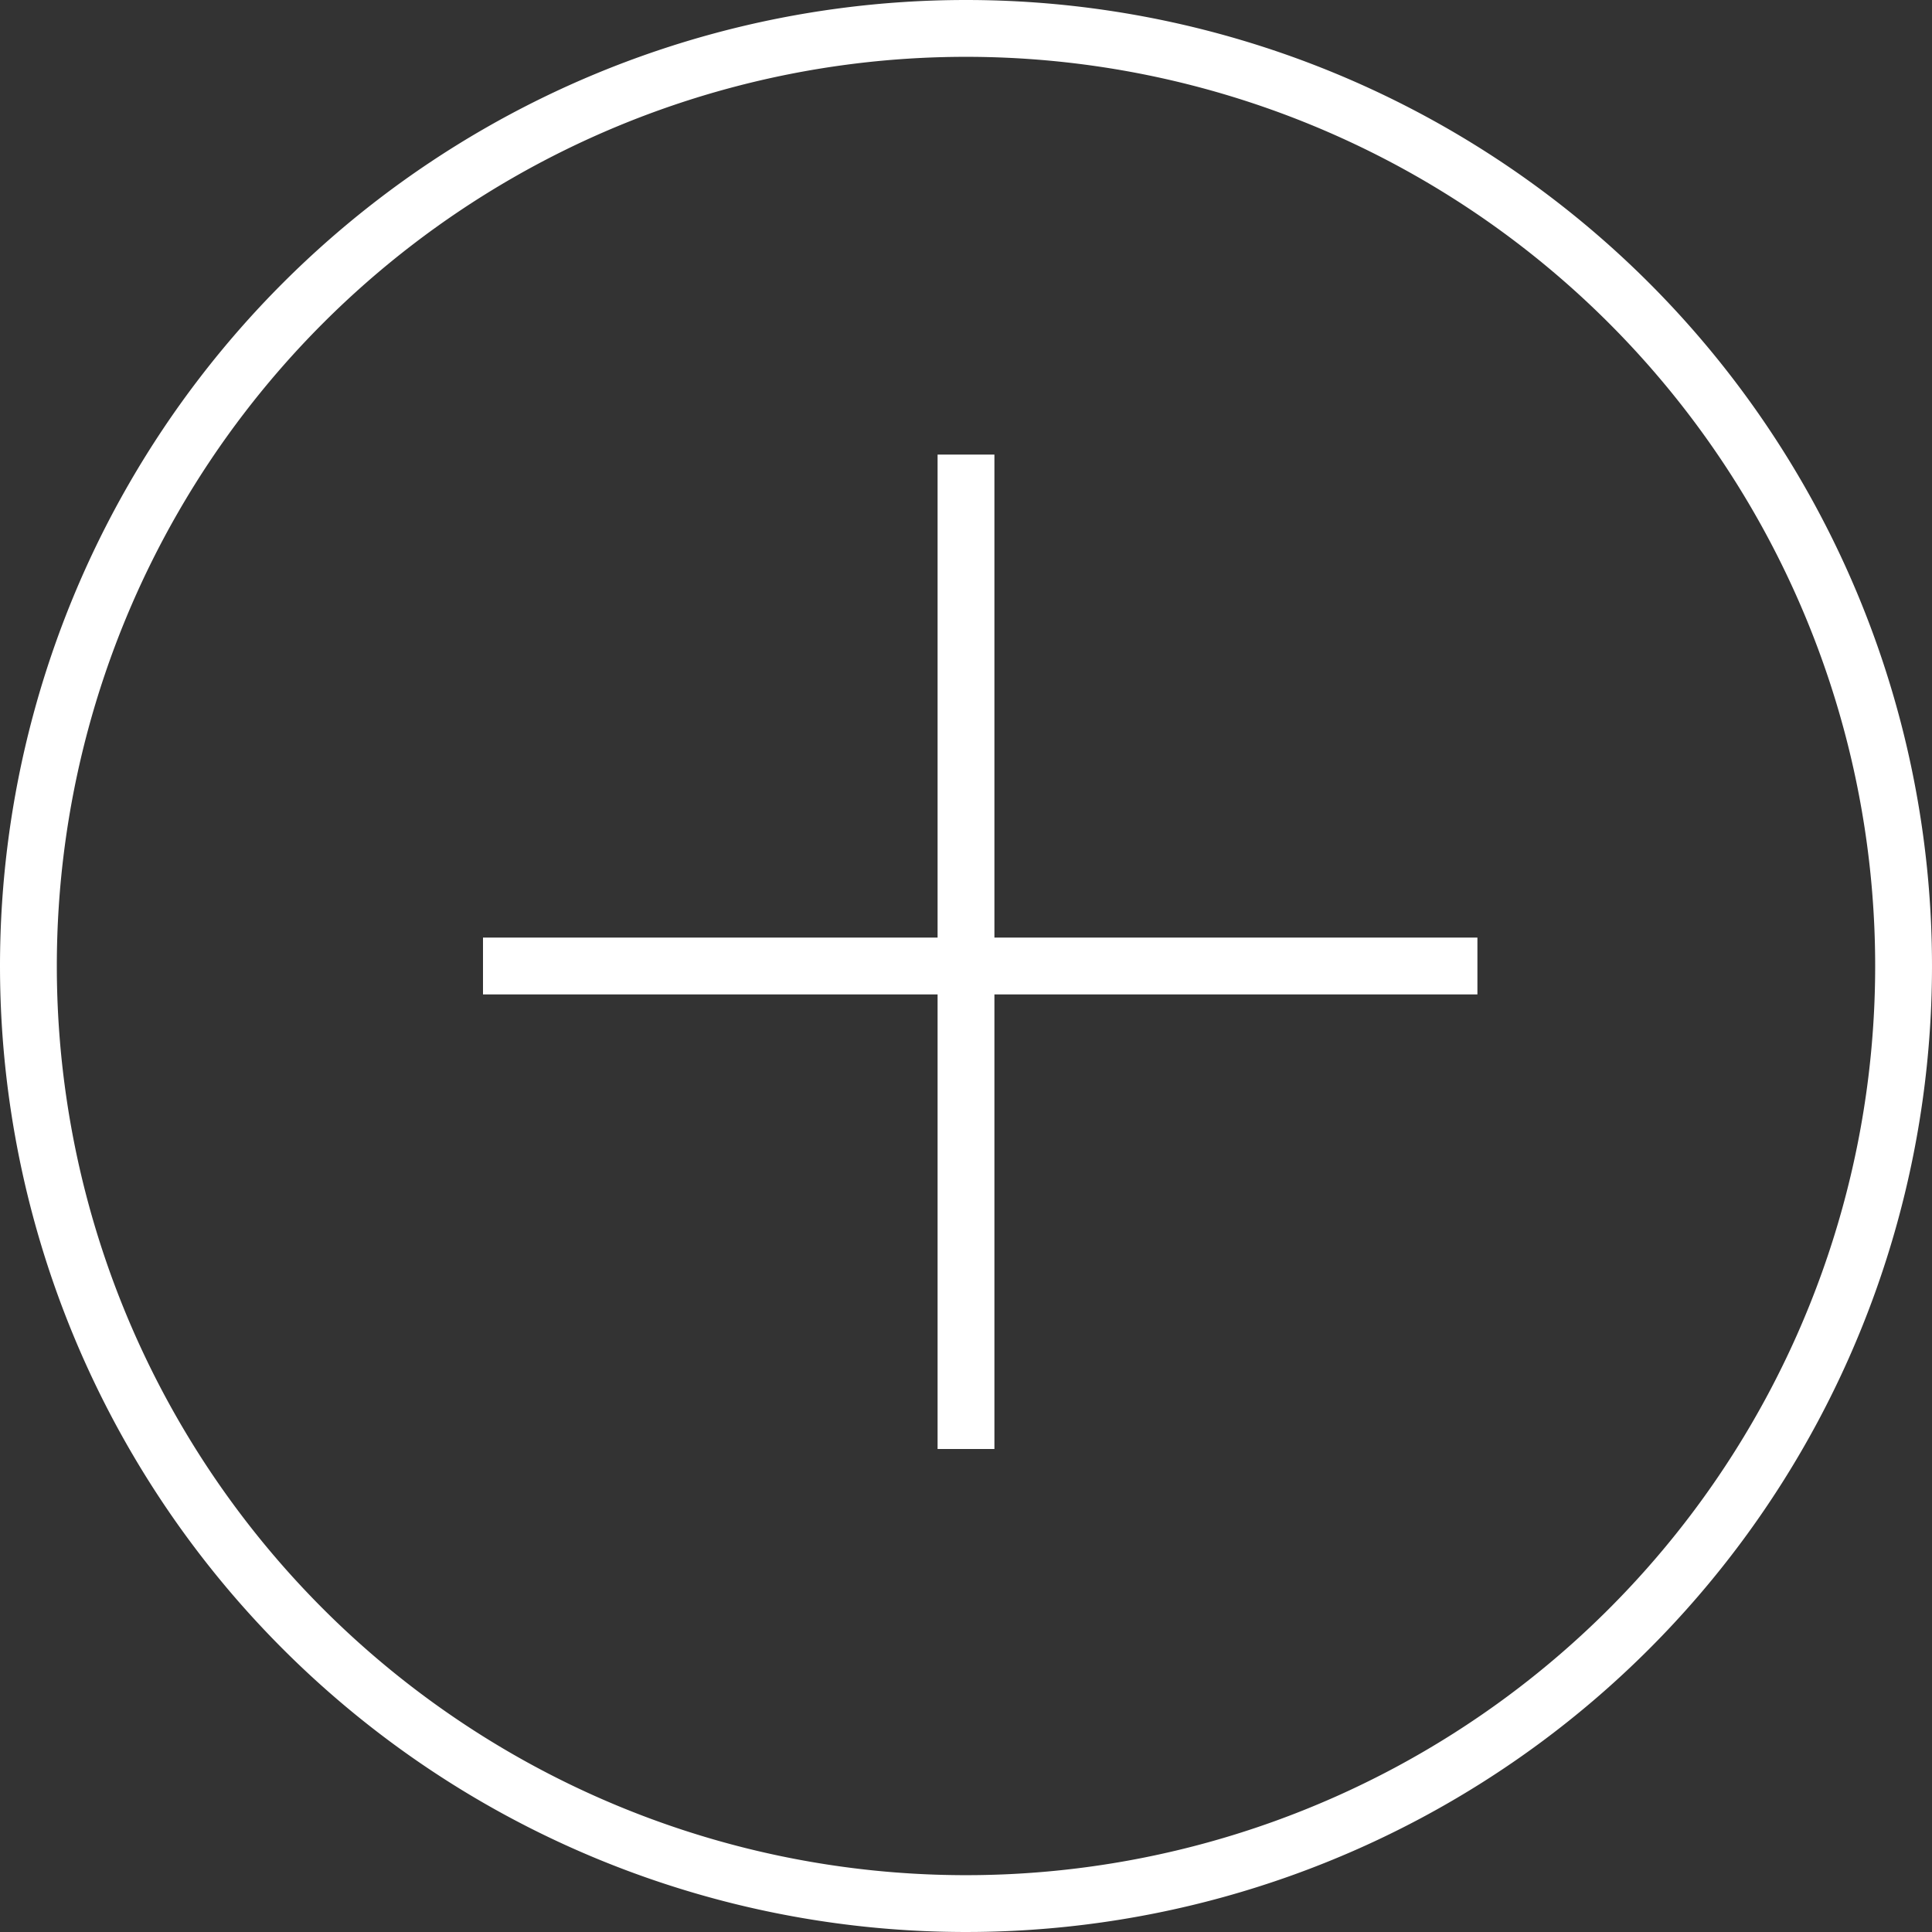 <svg id="Calque_1" data-name="Calque 1" xmlns="http://www.w3.org/2000/svg" viewBox="0 0 68 68"><rect x="0" y="0" width="68" height="68" fill="#333333" stroke="none"/><defs><style>.cls-1{fill:#fff;}.cls-1,.cls-2{fill-rule:evenodd;}.cls-2{fill:none;stroke:#fff;stroke-miterlimit:10;stroke-width:2px;}</style></defs><polygon class="cls-1" points="52 33 35 33 35 16 33 16 33 33 17 33 17 35 33 35 33 51 35 51 35 35 52 35 52 33"/><path class="cls-2" d="M34,1A33,33,0,1,1,1,34,33,33,0,0,1,34,1Z"/></svg>